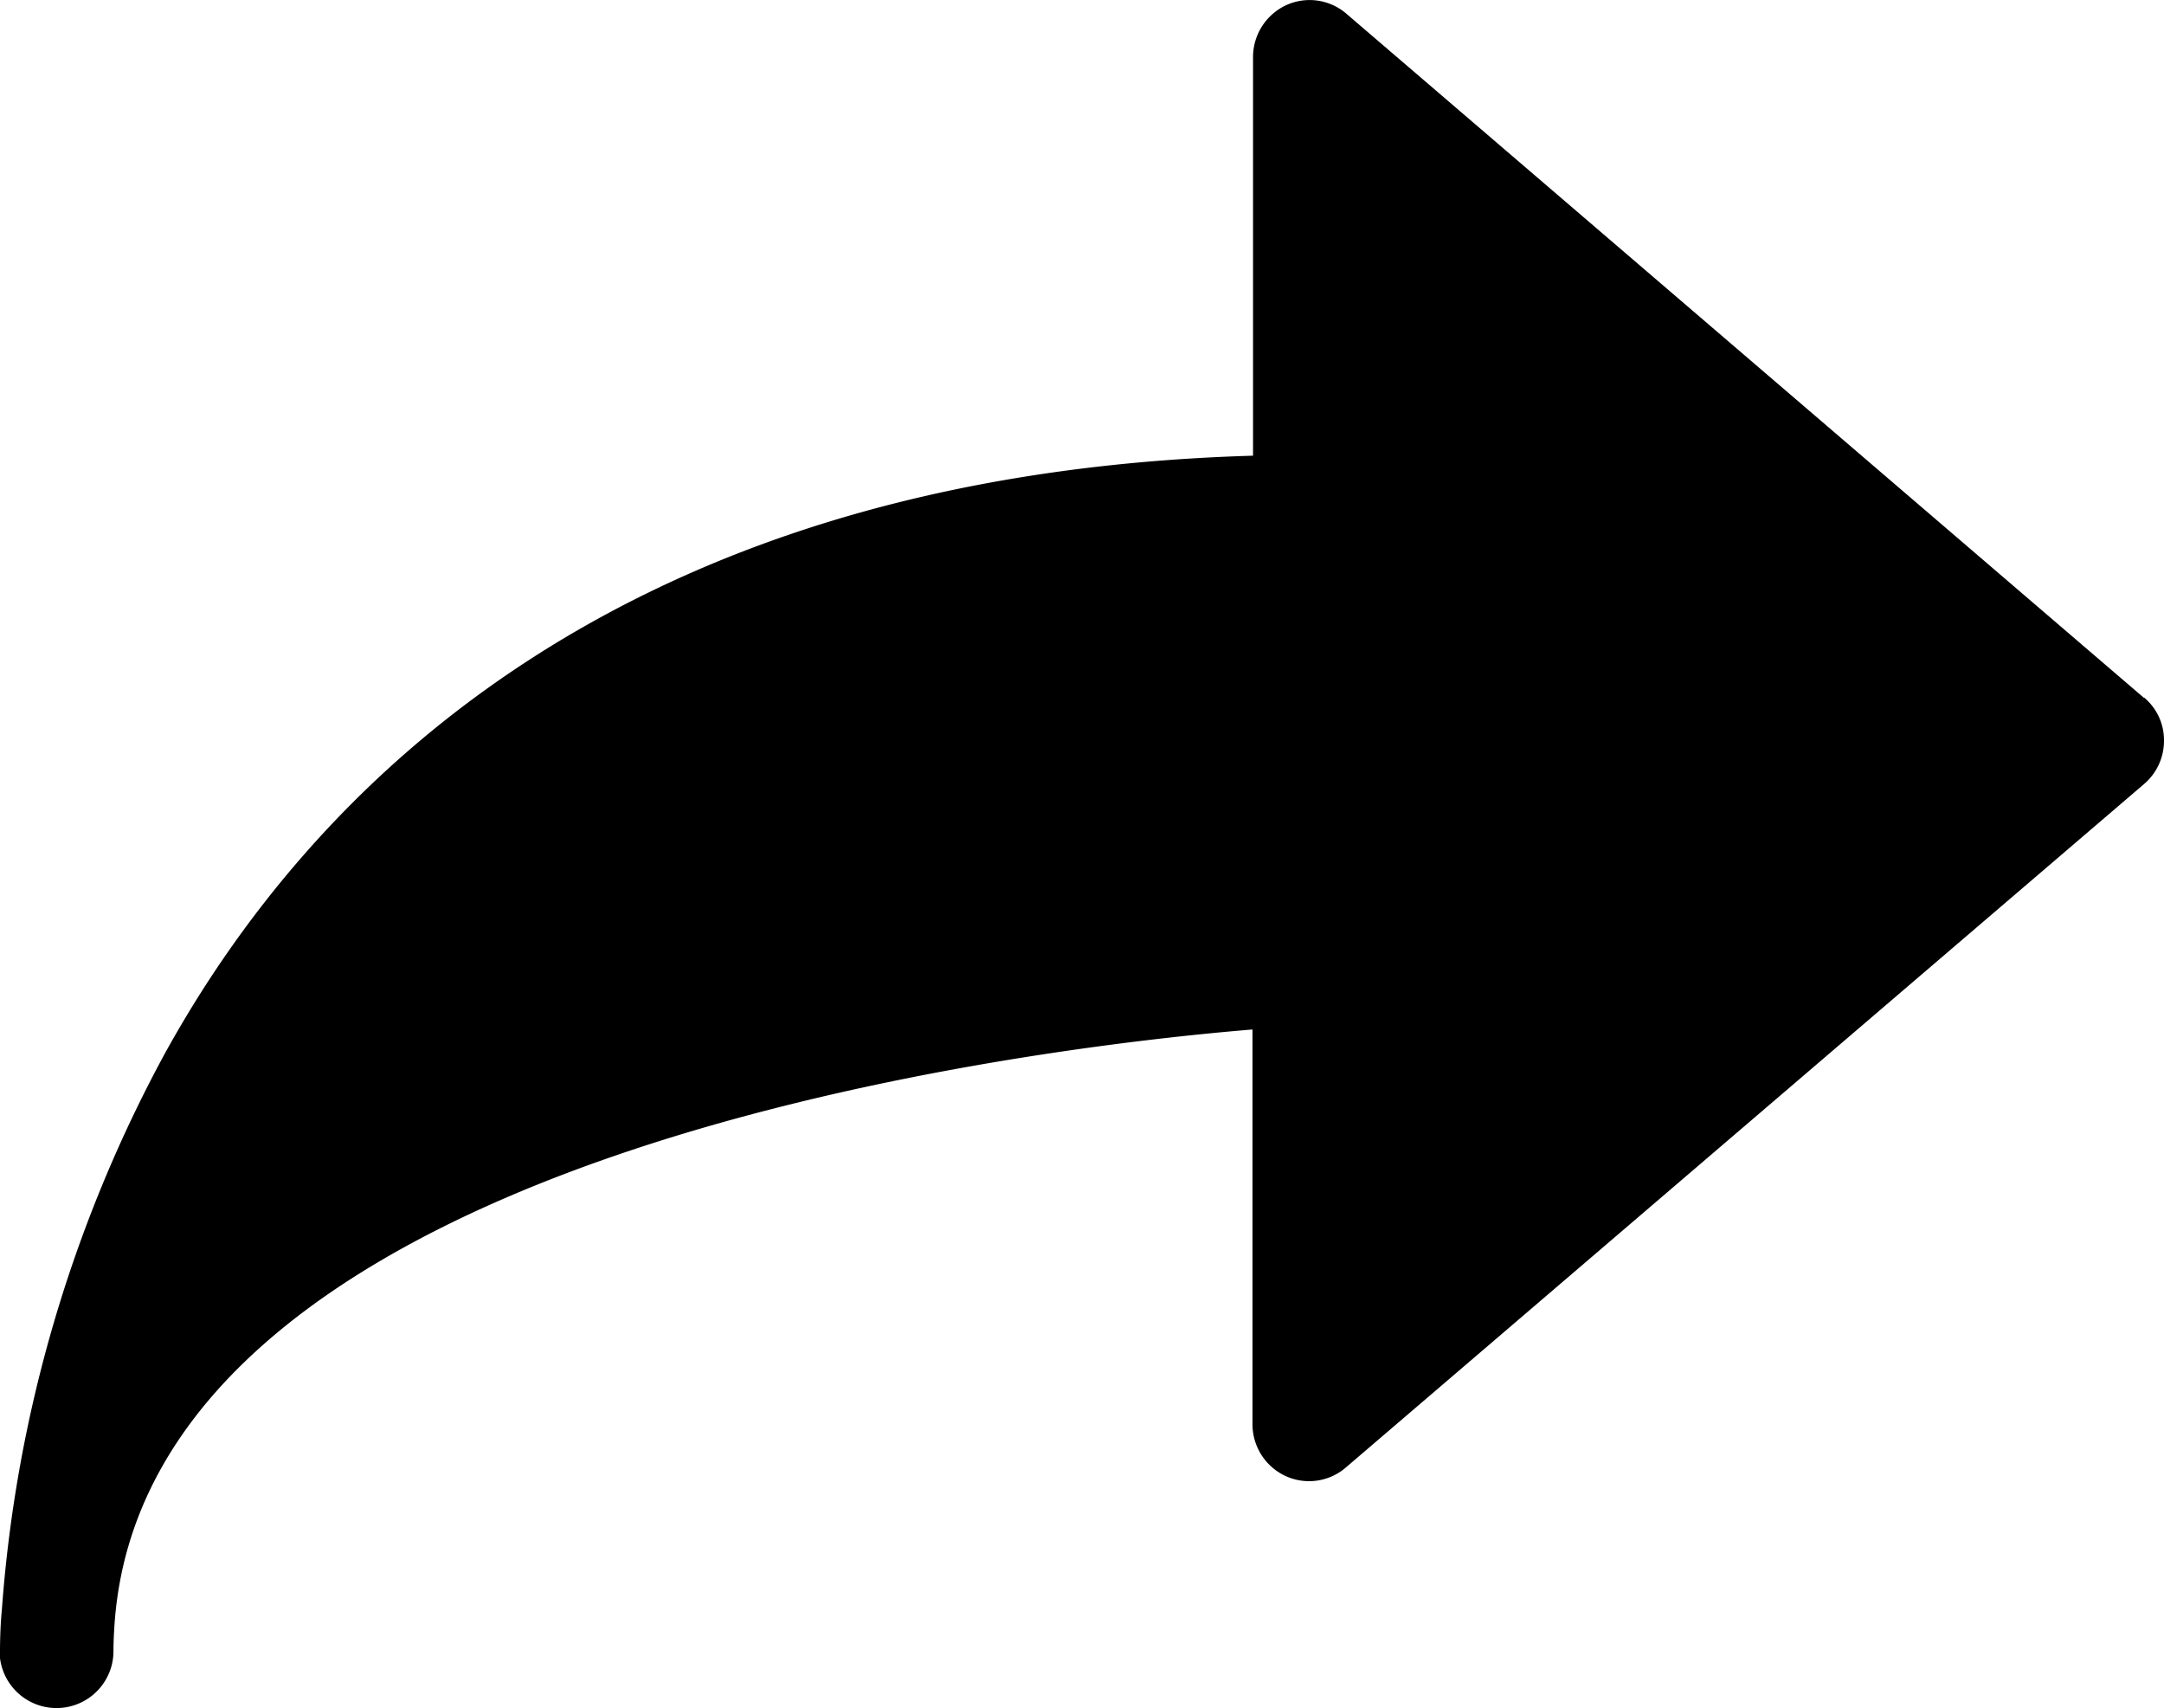 <svg xmlns="http://www.w3.org/2000/svg" viewBox="0 0 19.719 15.565">
  <path id="Path_2095" data-name="Path 2095" d="M19.537,6.275,12.271.043a.513.513,0,0,0-.553-.079.522.522,0,0,0-.3.468V4.068c-5.795.17-8.592,3.04-9.923,5.46A12.542,12.542,0,0,0,.018,14.569c-.012.128-.018.261-.018.4v.018H0v.012H0V15H0v.006H0v.006H0v.006H0v.006H0a.519.519,0,0,0,1.034-.061h0c0-.024,0-.091.006-.188.225-4.317,8.2-5.3,10.373-5.479v3.594a.52.52,0,0,0,.3.474.513.513,0,0,0,.553-.079L19.537,7.06a.518.518,0,0,0,.182-.4.506.506,0,0,0-.182-.389Zm0,0" transform="translate(0 0.084)"/>
</svg>
